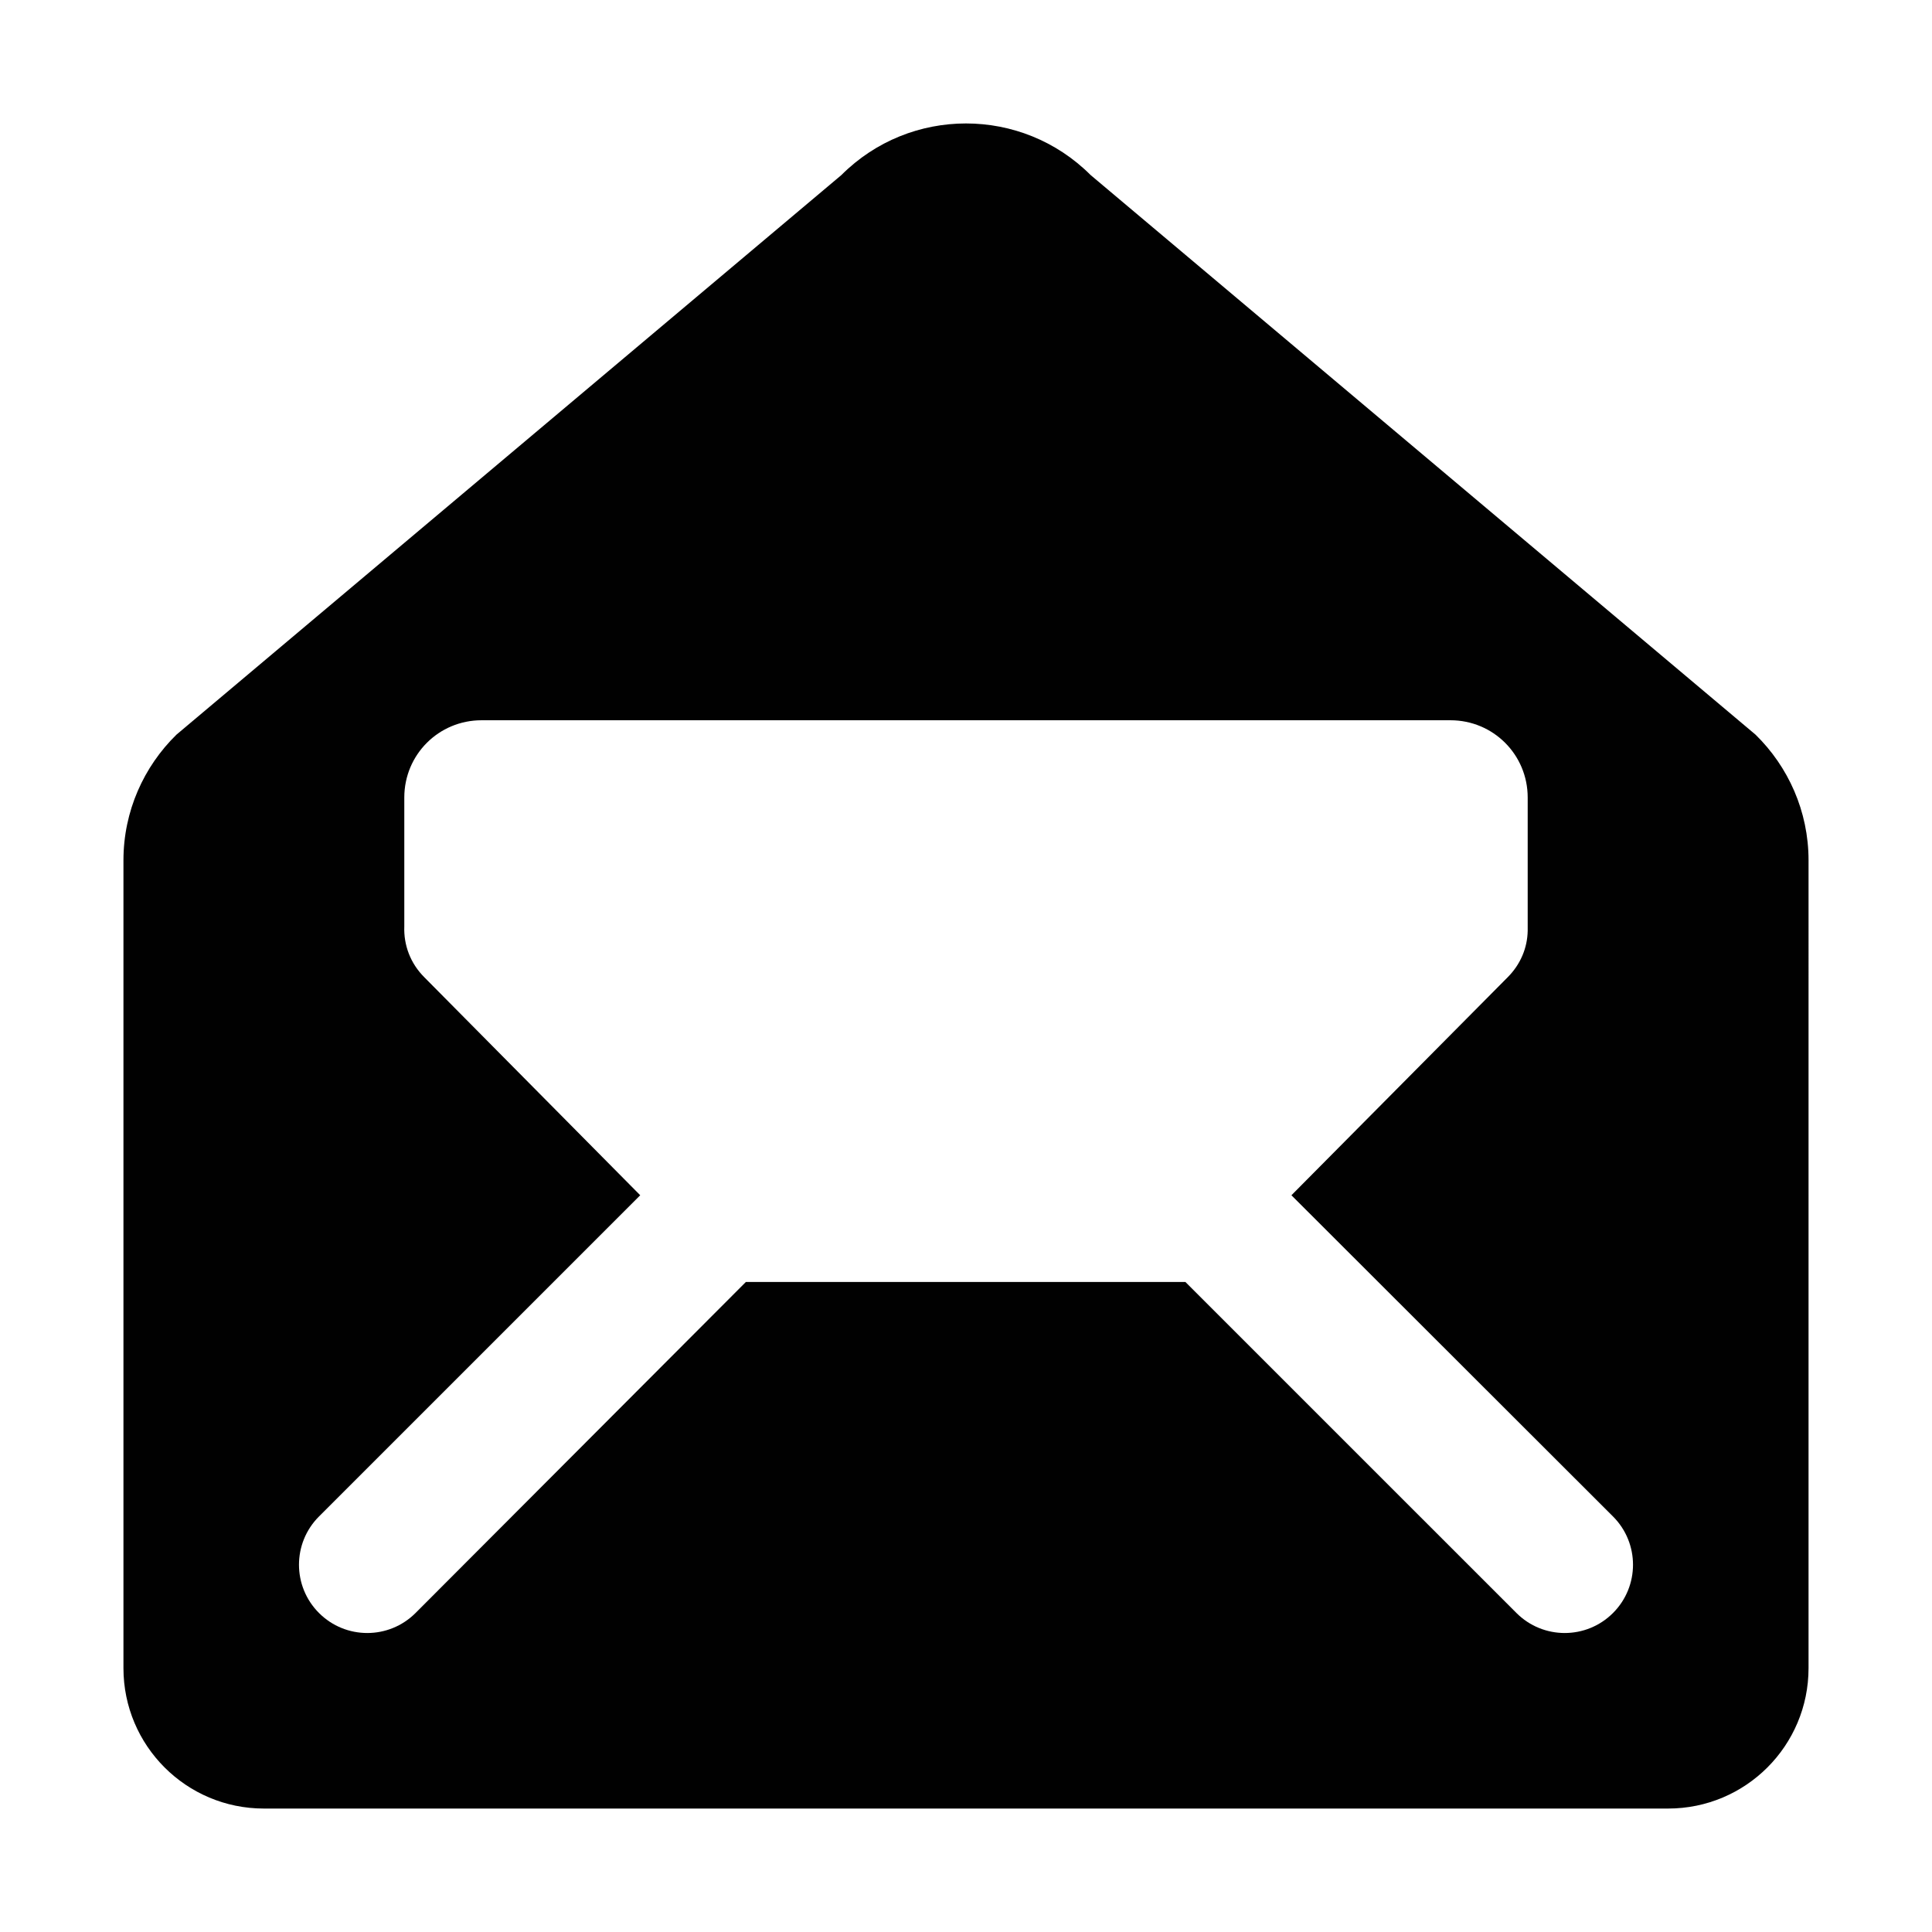 <?xml version="1.0" ?><!DOCTYPE svg  PUBLIC '-//W3C//DTD SVG 1.1//EN'  'http://www.w3.org/Graphics/SVG/1.1/DTD/svg11.dtd'><svg enable-background="new 0 0 500 500" height="500px" id="Layer_1" version="1.1" viewBox="0 0 500 500" width="500px" xml:space="preserve" xmlns="http://www.w3.org/2000/svg" xmlns:xlink="http://www.w3.org/1999/xlink"><path clip-rule="evenodd" d="M468.051,222.657c0-12.724-5.27-24.257-13.717-32.527  L282.253,45.304c-17.811-17.807-46.702-17.807-64.505,0L45.666,190.129c-8.448,8.271-13.717,19.803-13.717,32.527v209.054  c0,20.079,16.264,36.341,36.34,36.341h363.421c20.078,0,36.34-16.262,36.34-36.341V222.657z M124.621,186.402h250.758  c11.081,0,19.987,8.905,19.987,19.991v34.523c-0.088,4.359-1.818,8.631-5.181,11.997l-55.966,56.419l83.224,83.127  c6.904,6.904,6.904,18.081,0,24.985s-18.085,6.904-24.985,0l-85.676-85.672H193.034l-85.492,85.672  c-6.907,6.904-18.081,6.904-24.985,0c-6.906-6.904-6.906-18.081,0-24.985l83.131-83.127l-55.875-56.419  c-3.638-3.638-5.363-8.358-5.181-13.177v-33.343C104.632,195.307,113.537,186.402,124.621,186.402z" fill="#010101" fill-rule="evenodd"/></svg>